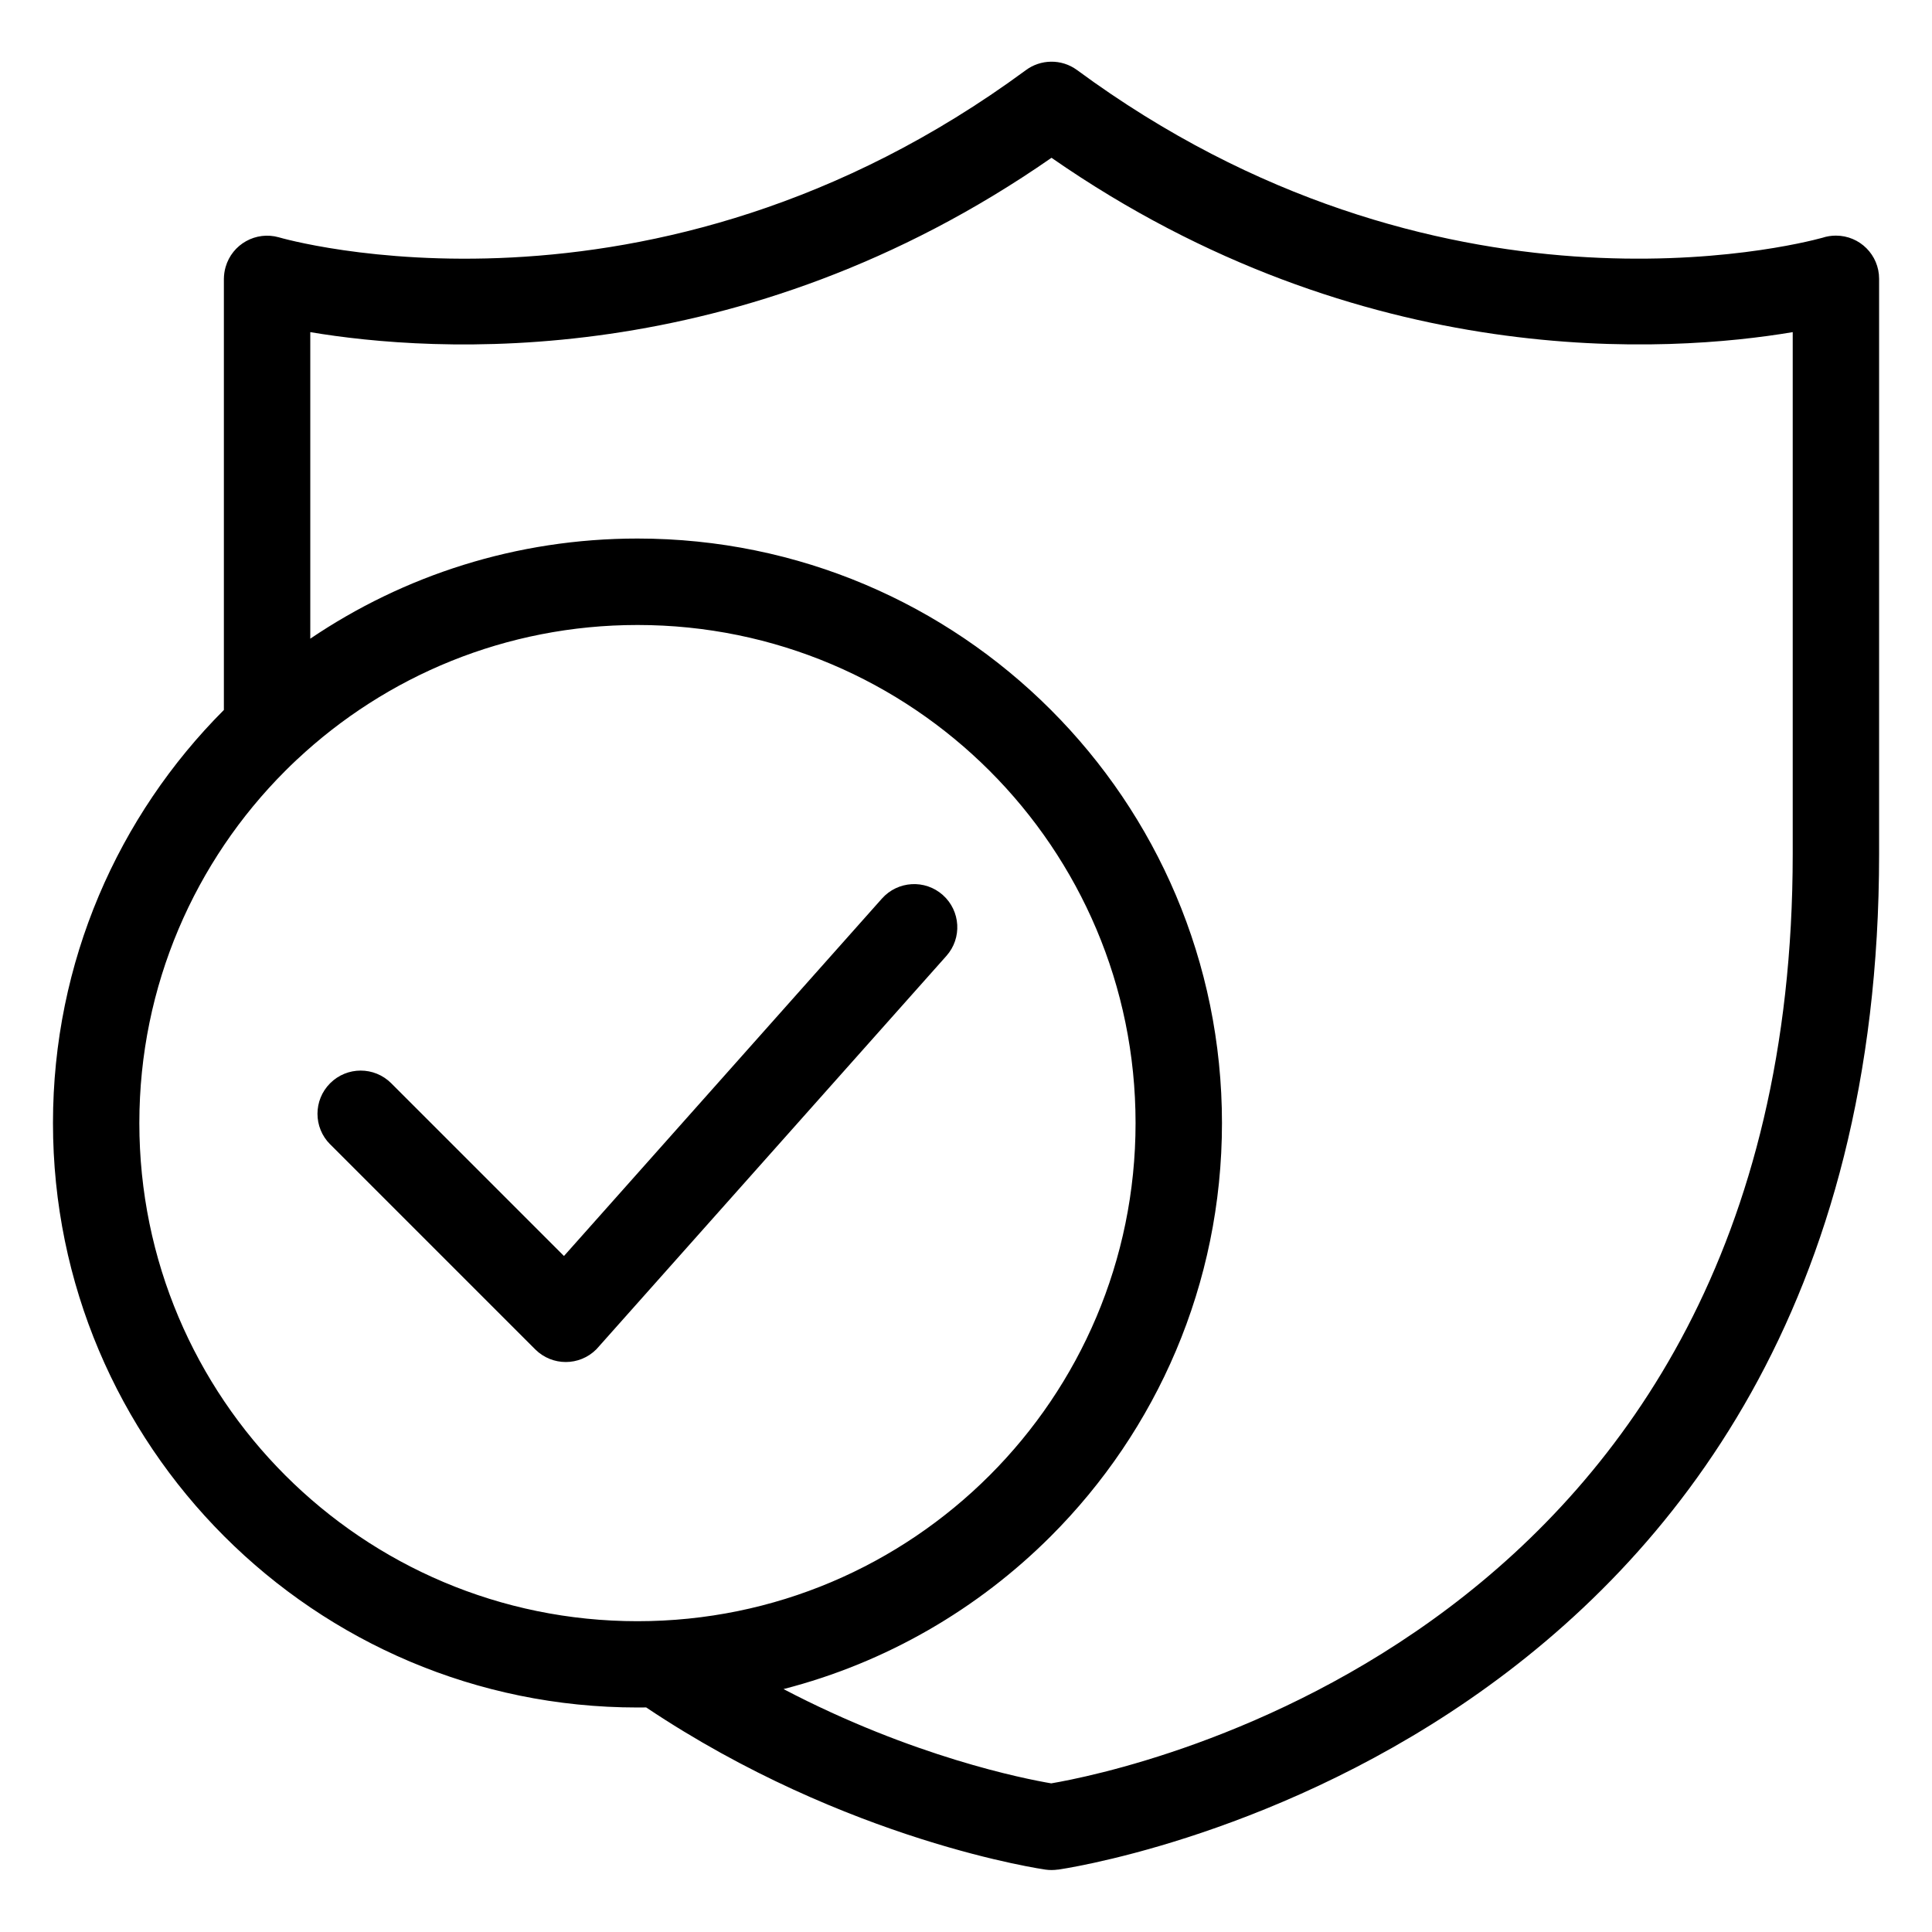 <?xml version="1.0" encoding="UTF-8"?>
<!-- Uploaded to: SVG Repo, www.svgrepo.com, Generator: SVG Repo Mixer Tools -->
<svg fill="#000000" width="800px" height="800px" version="1.1" viewBox="144 144 512 512" xmlns="http://www.w3.org/2000/svg">
 <path d="m351.67 591.64c34.266 17.941 63.797 23.762 70.918 24.969 18.801-3.188 196.5-38.68 196.5-246.25v-138.34c-32.359 5.441-113.87 11.156-196.43-46.203-82.555 57.375-164.08 51.645-196.43 46.203v81.238c24.742-16.746 54.578-26.539 86.711-26.539 42.773 0 81.496 17.336 109.52 45.375 28.039 28.023 45.375 66.762 45.375 109.52 0 42.773-17.336 81.496-45.375 109.52-19.254 19.254-43.574 33.477-70.781 40.477zm-120.18-144.38c-4.473-4.473-4.473-11.715 0-16.188s11.715-4.473 16.188 0l45.781 45.781 84.262-94.723c4.203-4.715 11.426-5.141 16.141-0.938 4.715 4.203 5.141 11.426 0.938 16.141l-91.973 103.37c-0.258 0.301-0.516 0.605-0.801 0.891-4.473 4.473-11.715 4.473-16.188 0l-54.352-54.352zm-8.812-101.96-0.031 0.031c-1.043 0.969-2.055 1.965-3.055 2.961-23.879 23.879-38.664 56.875-38.664 93.332 0 36.457 14.781 69.449 38.664 93.348 23.879 23.879 56.891 38.664 93.348 38.664 36.457 0 69.449-14.781 93.332-38.664 23.879-23.879 38.664-56.891 38.664-93.348 0-36.457-14.781-69.449-38.664-93.332-23.879-23.879-56.875-38.664-93.332-38.664-34.898 0-66.641 13.543-90.25 35.672zm-19.348-13.121v-114.28c0.016-1.027 0.152-2.086 0.453-3.129 1.738-6.074 8.055-9.598 14.133-7.875 0.289 0.09 98.531 28.883 197.88-44.254 3.914-2.949 9.461-3.129 13.617-0.09 95.598 70.449 190.17 46.477 197.53 44.465 1.133-0.379 2.344-0.574 3.598-0.574 6.332 0 11.441 5.125 11.441 11.441v152.46c0 238.72-217 269.04-217.62 269.13v-0.016c-1.059 0.152-2.16 0.168-3.266 0.016-0.152-0.031-52.645-7.359-105.85-42.984-0.77 0.016-1.543 0.016-2.312 0.016-42.773 0-81.496-17.336-109.52-45.375-28.023-28.039-45.375-66.762-45.375-109.52 0-42.727 17.305-81.422 45.281-109.45z"/>
</svg>